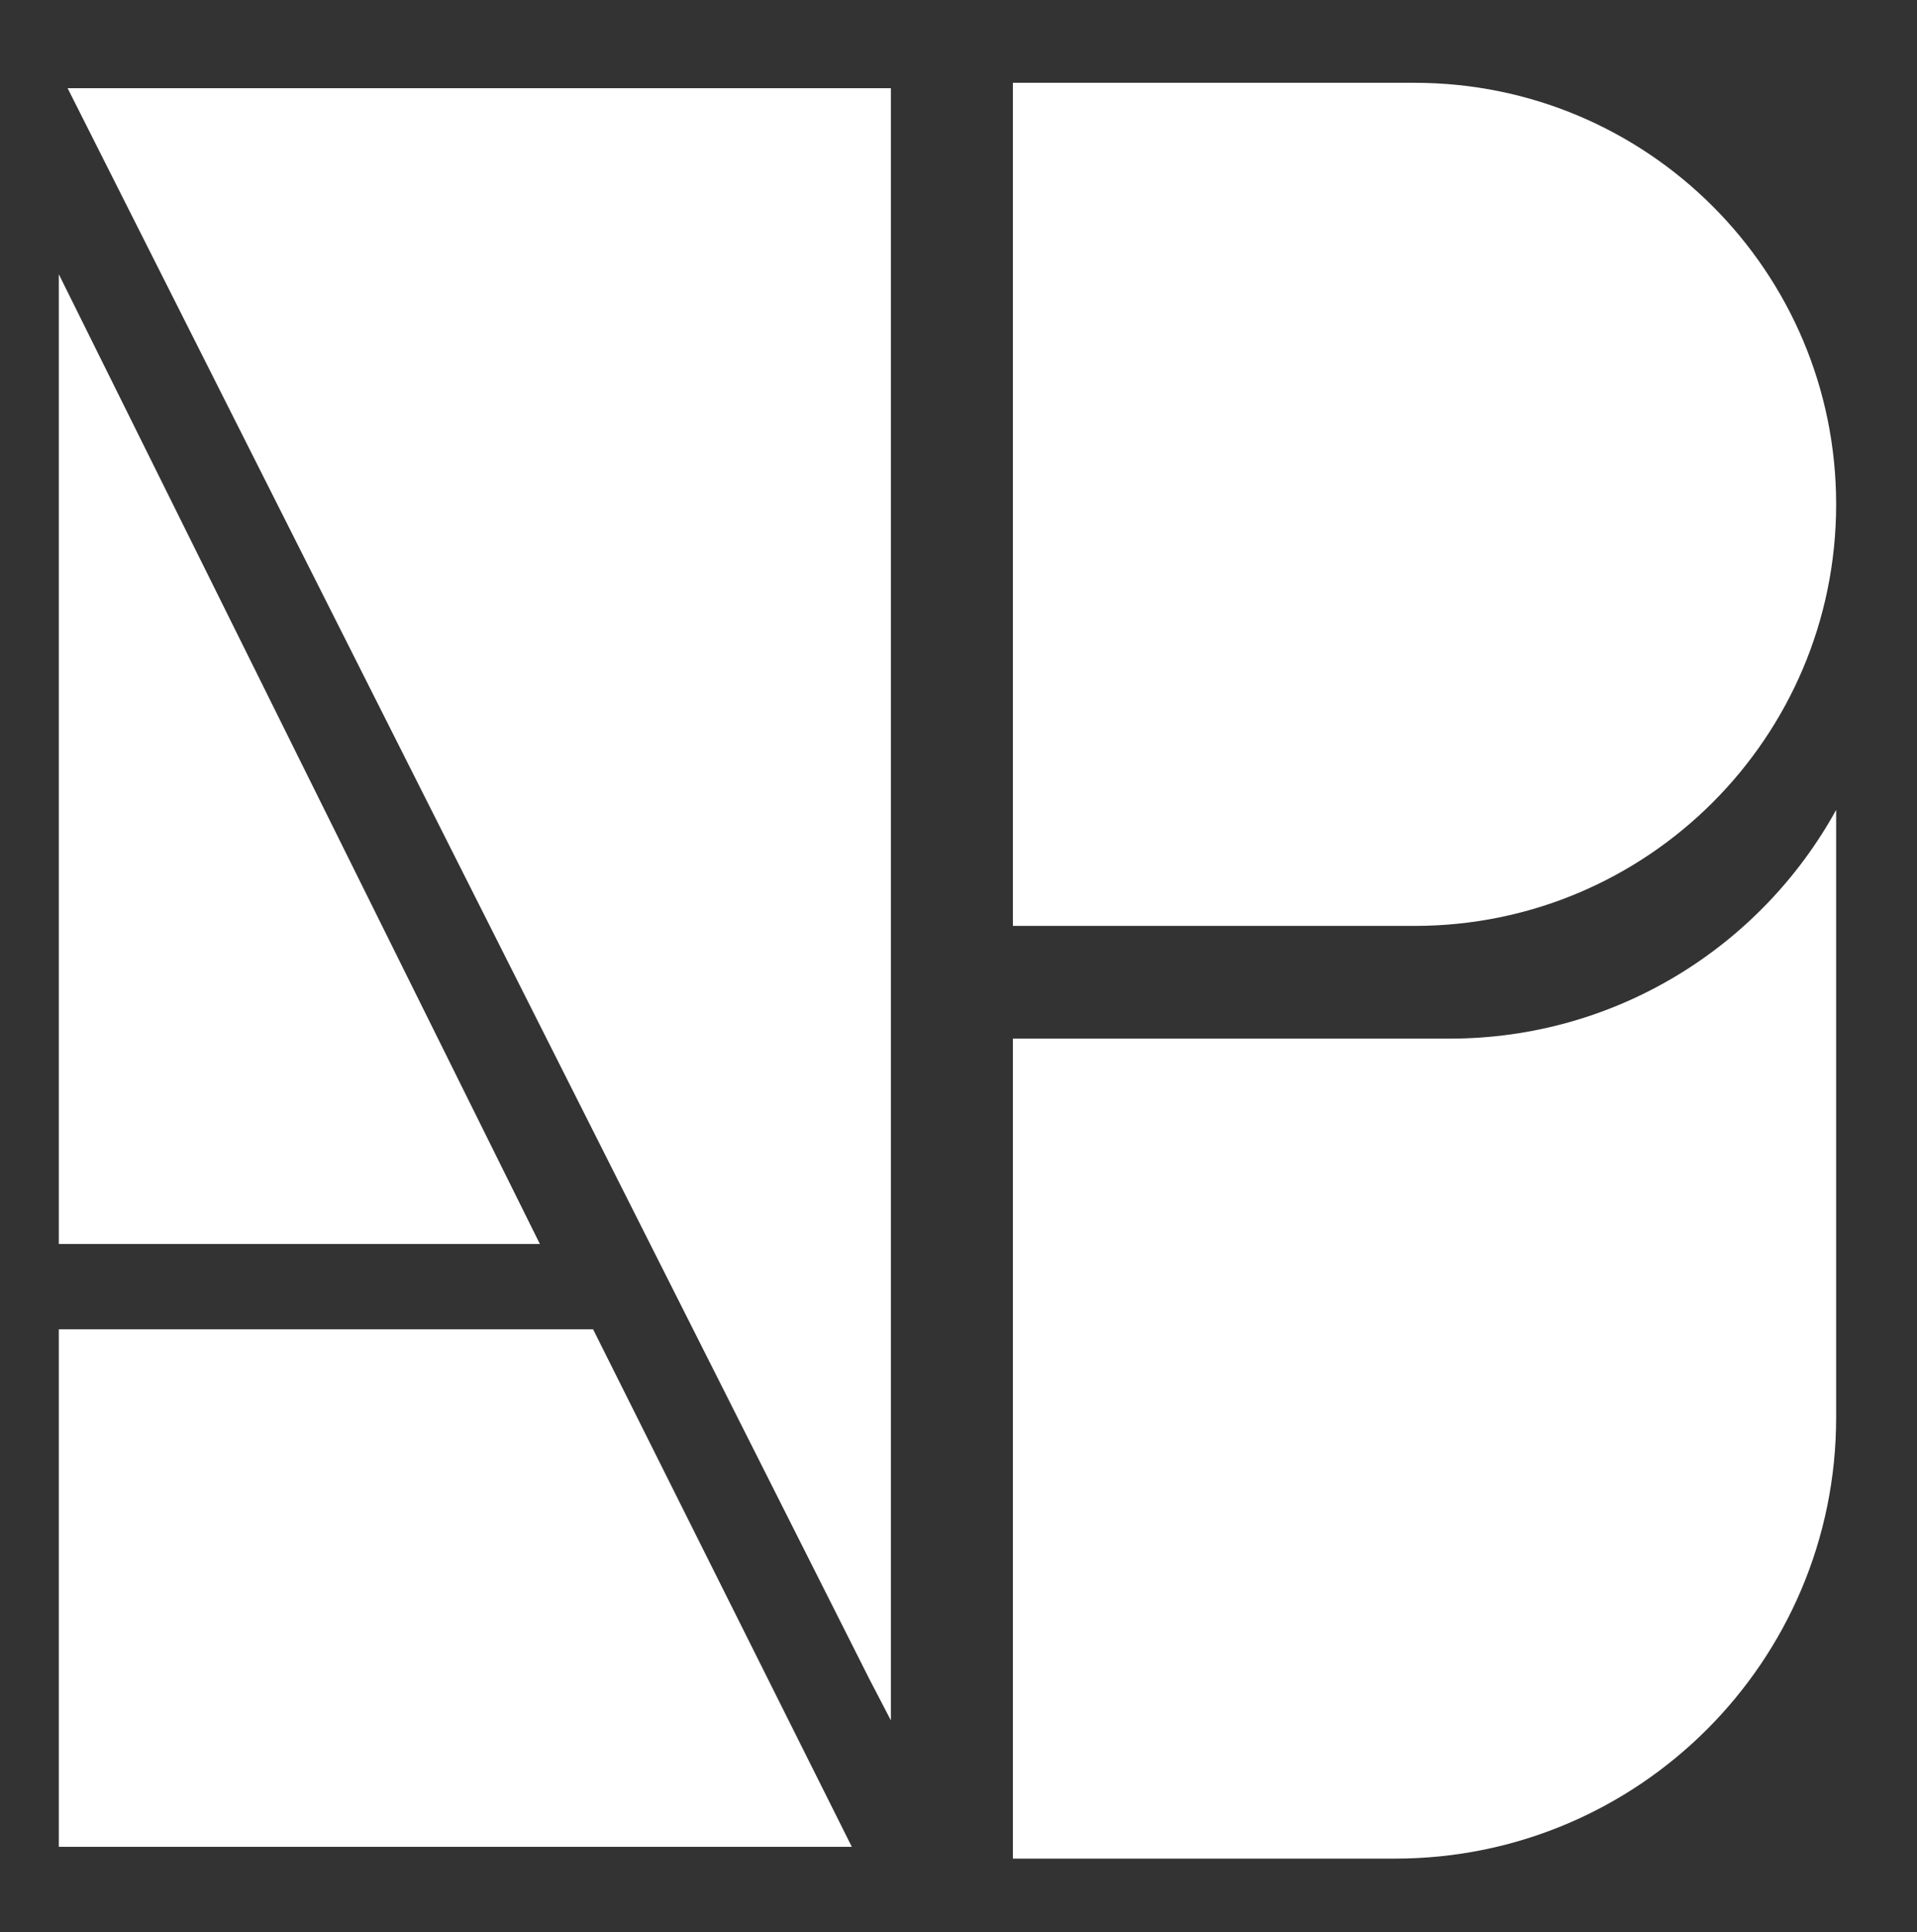 <svg width="652" height="657" viewBox="0 0 652 657" fill="none" xmlns="http://www.w3.org/2000/svg">
<rect x="0" y="0" width="652" height="657" fill="#333333" stroke="none"/>
<path fill-rule="evenodd" clip-rule="evenodd" d="M344.5 353.173V632H474.5C557.343 632 624.5 564.843 624.5 482V275.396C598.983 321.758 549.66 353.173 493 353.173H344.5Z" fill="white"/>
<path d="M344.5 28.157H481.157C560.323 28.157 624.5 92.334 624.5 171.5V171.5C624.5 250.666 560.323 314.843 481.157 314.843H344.5V28.157Z" fill="white"/>
<path d="M303 30H23L295.744 571.062L303 585V570.217V30Z" fill="white"/>
<path fill-rule="evenodd" clip-rule="evenodd" d="M20 93.251V423H183.62L20 93.251Z" fill="white"/>
<path fill-rule="evenodd" clip-rule="evenodd" d="M20 452.015V627.985H289.712L201.723 452.015H20Z" fill="white"/>
</svg>
